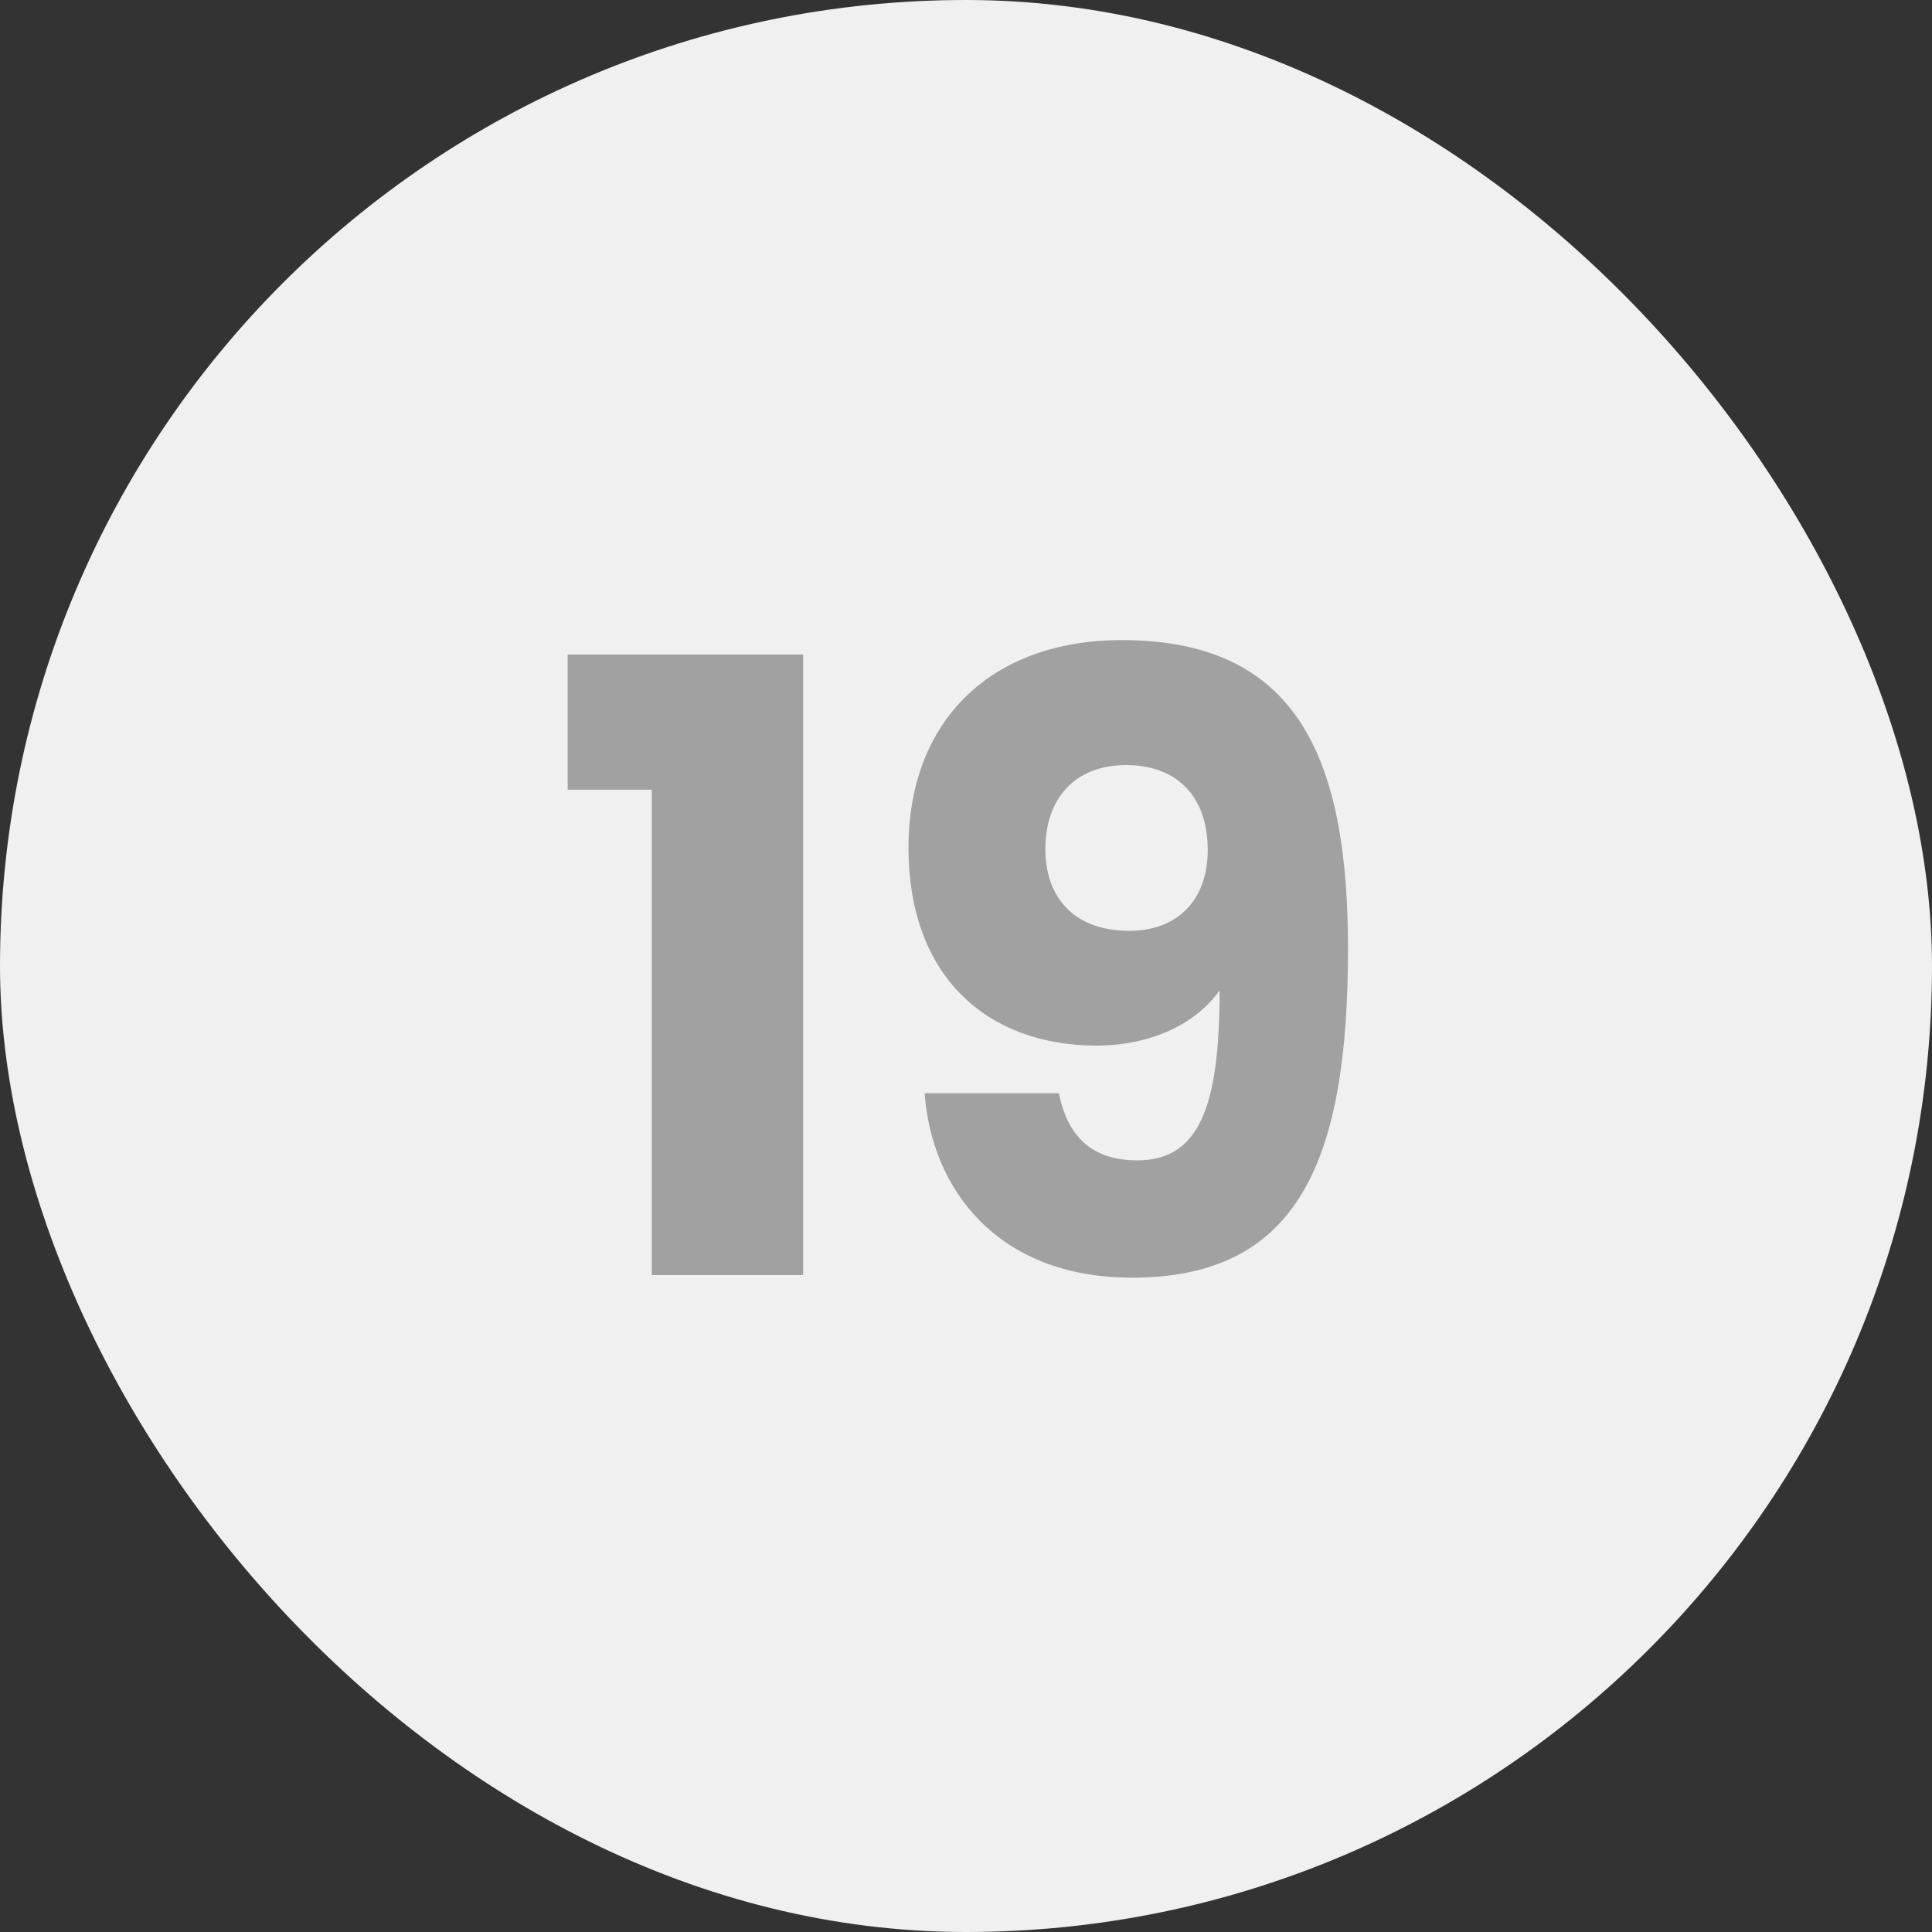 <svg width="50" height="50" viewBox="0 0 50 50" fill="none" xmlns="http://www.w3.org/2000/svg">
<rect x="0" y="0" width="50" height="50" fill="#333333" stroke="none"/>
<rect width="50" height="50" rx="25" fill="#F0F0F0"/>
<path d="M16.869 33H20.785V16.94H14.691V20.438H16.869V33ZM23.93 28.292C24.106 30.756 25.8 33.066 29.298 33.066C33.61 33.066 34.886 30.03 34.886 24.552C34.886 19.668 33.61 16.566 29.034 16.566C25.624 16.566 23.512 18.678 23.512 21.934C23.512 25.344 25.624 27.06 28.374 27.06C29.738 27.06 30.926 26.532 31.564 25.63C31.564 28.688 31.014 30.03 29.43 30.03C28.264 30.03 27.626 29.414 27.406 28.292H23.93ZM29.232 24.09C27.758 24.09 27.054 23.188 27.054 21.978C27.054 20.636 27.846 19.8 29.144 19.8C30.42 19.8 31.256 20.57 31.256 22C31.256 23.298 30.464 24.09 29.232 24.09Z" fill="#A1A1A1"/>
</svg>
